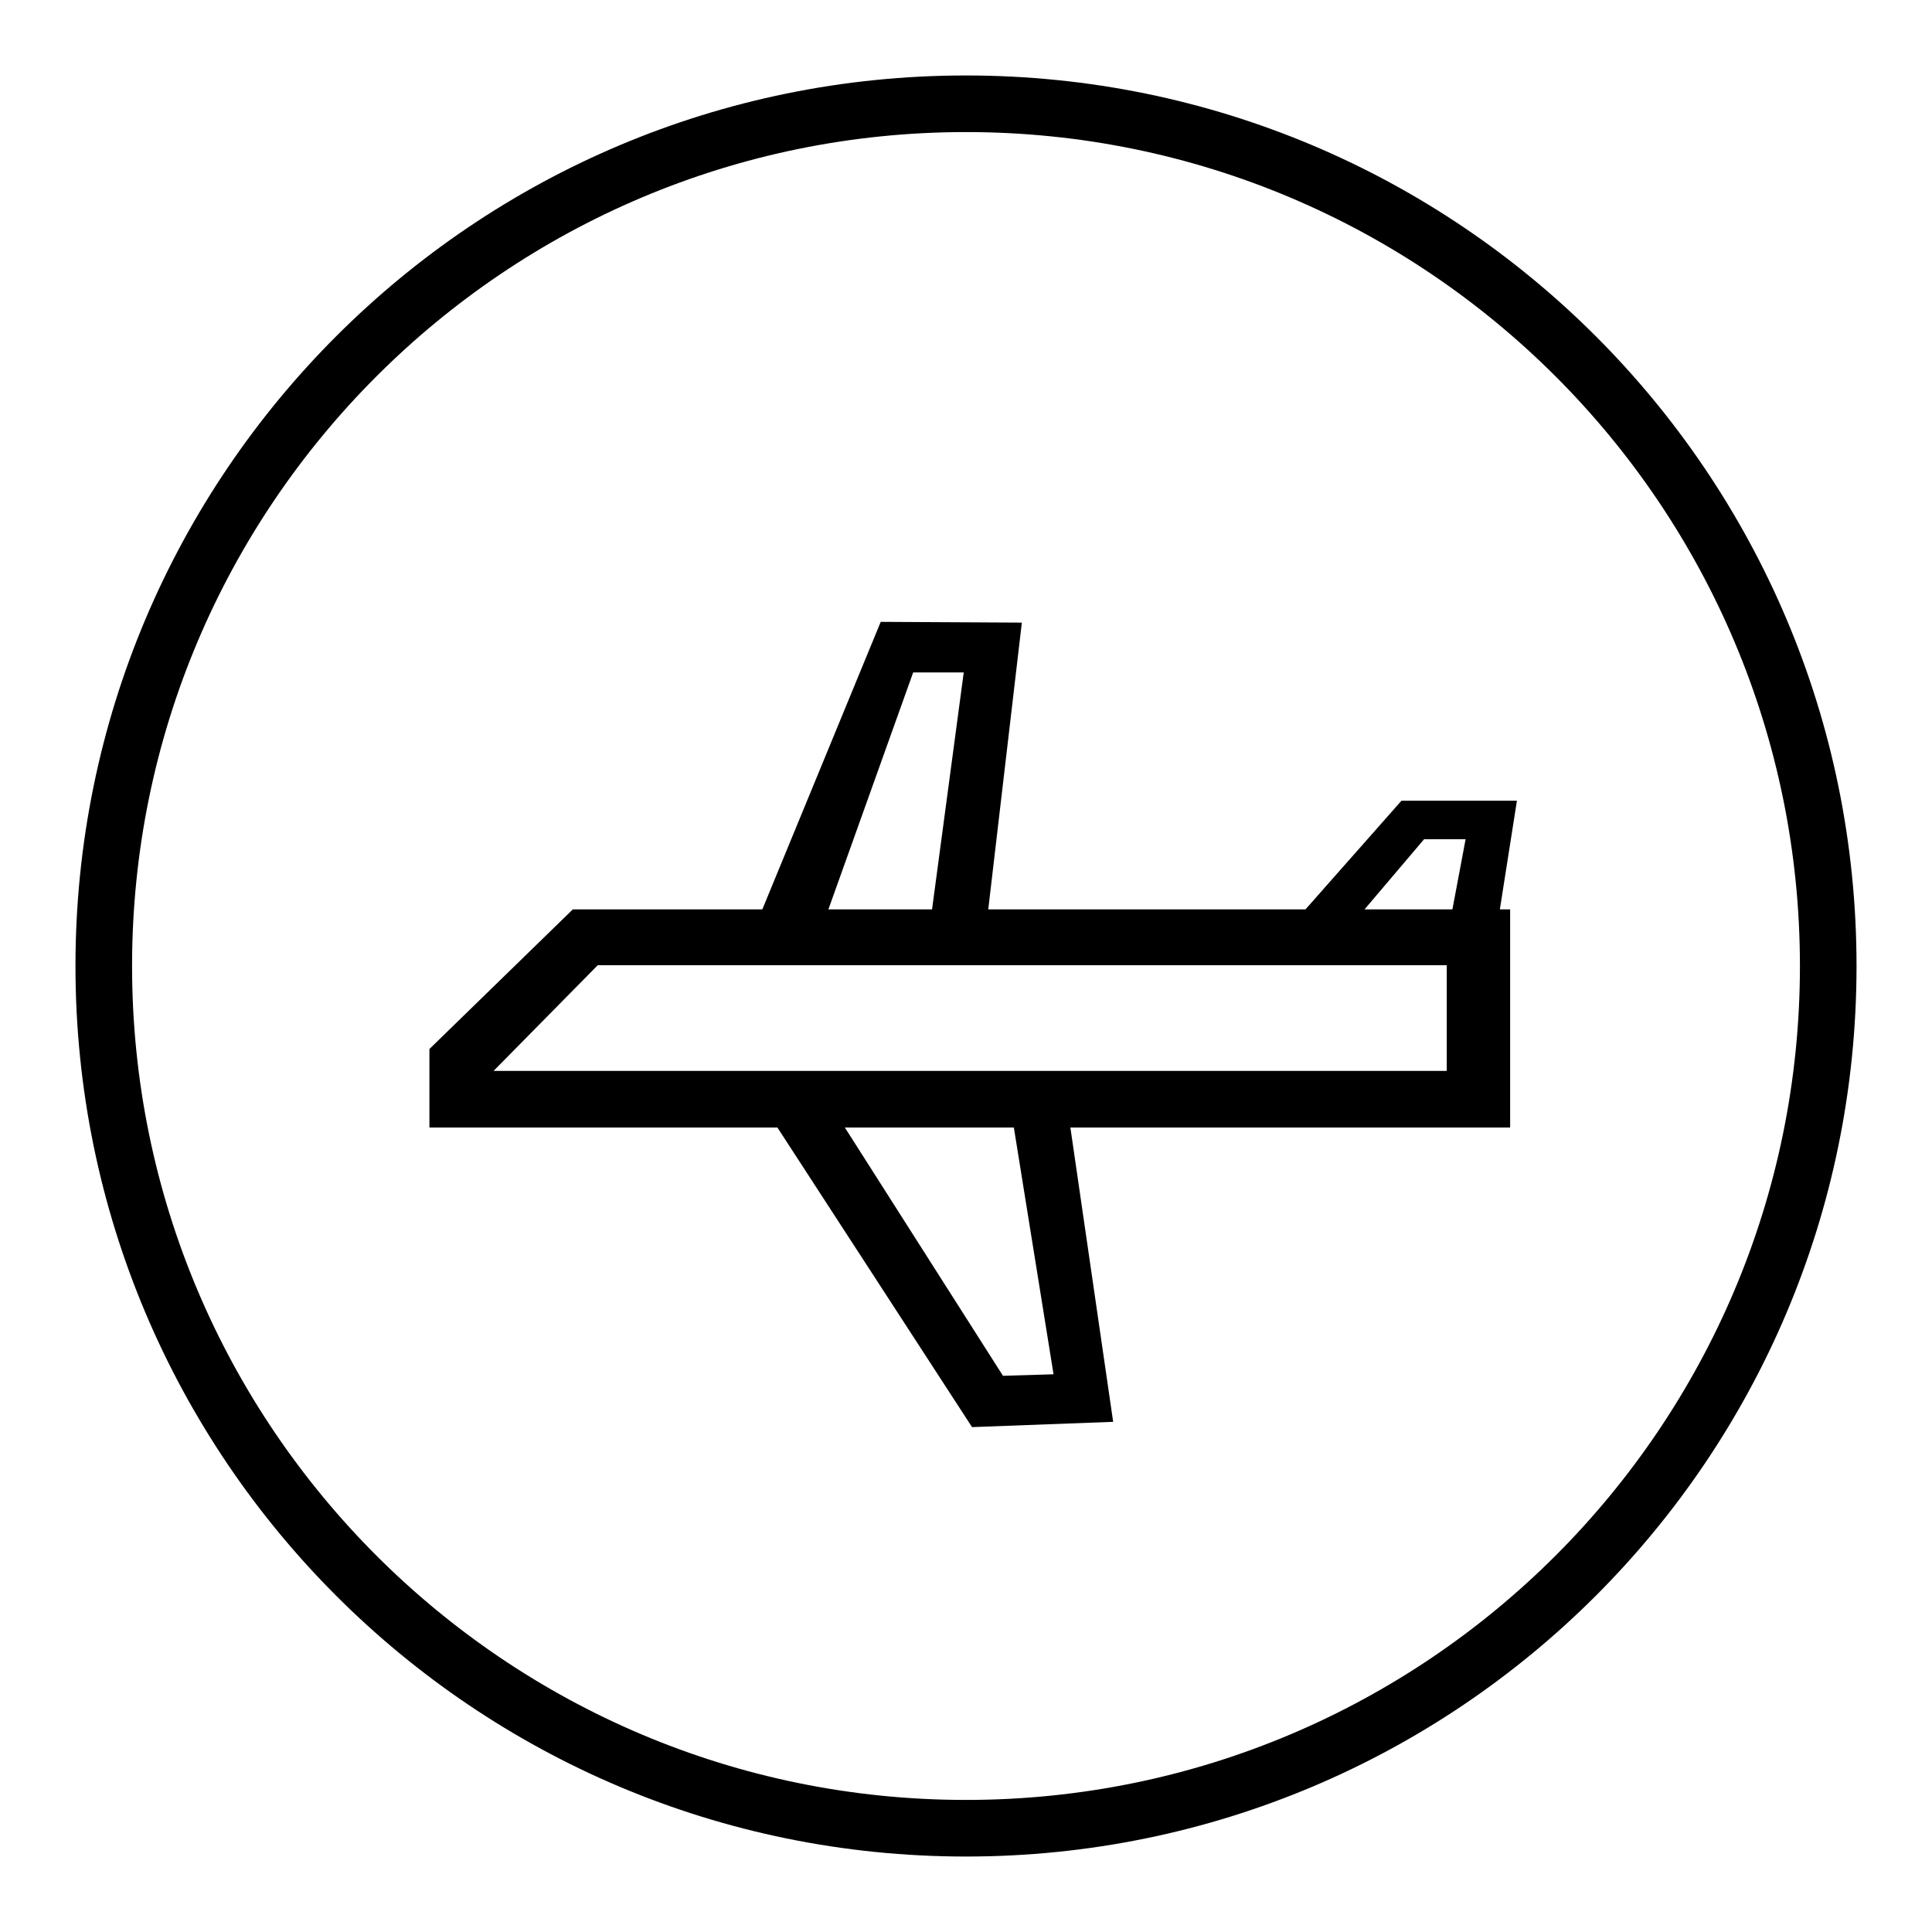 <?xml version="1.0" encoding="utf-8"?>
<!-- Svg Vector Icons : http://www.onlinewebfonts.com/icon -->
<!DOCTYPE svg PUBLIC "-//W3C//DTD SVG 1.1//EN" "http://www.w3.org/Graphics/SVG/1.1/DTD/svg11.dtd">
<svg version="1.1" xmlns="http://www.w3.org/2000/svg" xmlns:xlink="http://www.w3.org/1999/xlink" x="0px" y="0px" viewBox="0 0 256 256" enable-background="new 0 0 256 256" xml:space="preserve">
<g><g><path fill="#000000" d="M128,10C62.8,10,10,62.8,10,128c0,65.2,52.8,118,118,118c65.2,0,118-52.8,118-118C246,62.8,193.2,10,128,10z M128,238.5C67,238.5,17.5,189,17.5,128C17.5,67,67,17.5,128,17.5S238.5,67,238.5,128C238.5,189,189,238.5,128,238.5z"/><path fill="#000000" d="M75.9,120.5l-19,18.5v10.4h143.2v-28.9H75.9L75.9,120.5z M191.7,141.9H65.4l13.8-14h112.5L191.7,141.9L191.7,141.9z"/><path fill="#000000" d="M100.6,121.5l29.6,5.4l5.2-44.4l-18.7-0.1L100.6,121.5z M109.3,121.8L121,89.1h6.7l-4.6,34.4L109.3,121.8z"/><path fill="#000000" d="M168.3,125.8l29.7-0.6l3-19.1h-15.3L168.3,125.8z M176.9,125.1l11.8-13.9h5.5l-2.5,13.3L176.9,125.1z"/><path fill="#000000" d="M128.8,189.1l18.7-0.7l-5.8-39.9l-39.6-0.5L128.8,189.1z M134.1,147.9l5.5,34.2l-6.7,0.2l-22.1-34.7L134.1,147.9z"/></g></g>
</svg>
